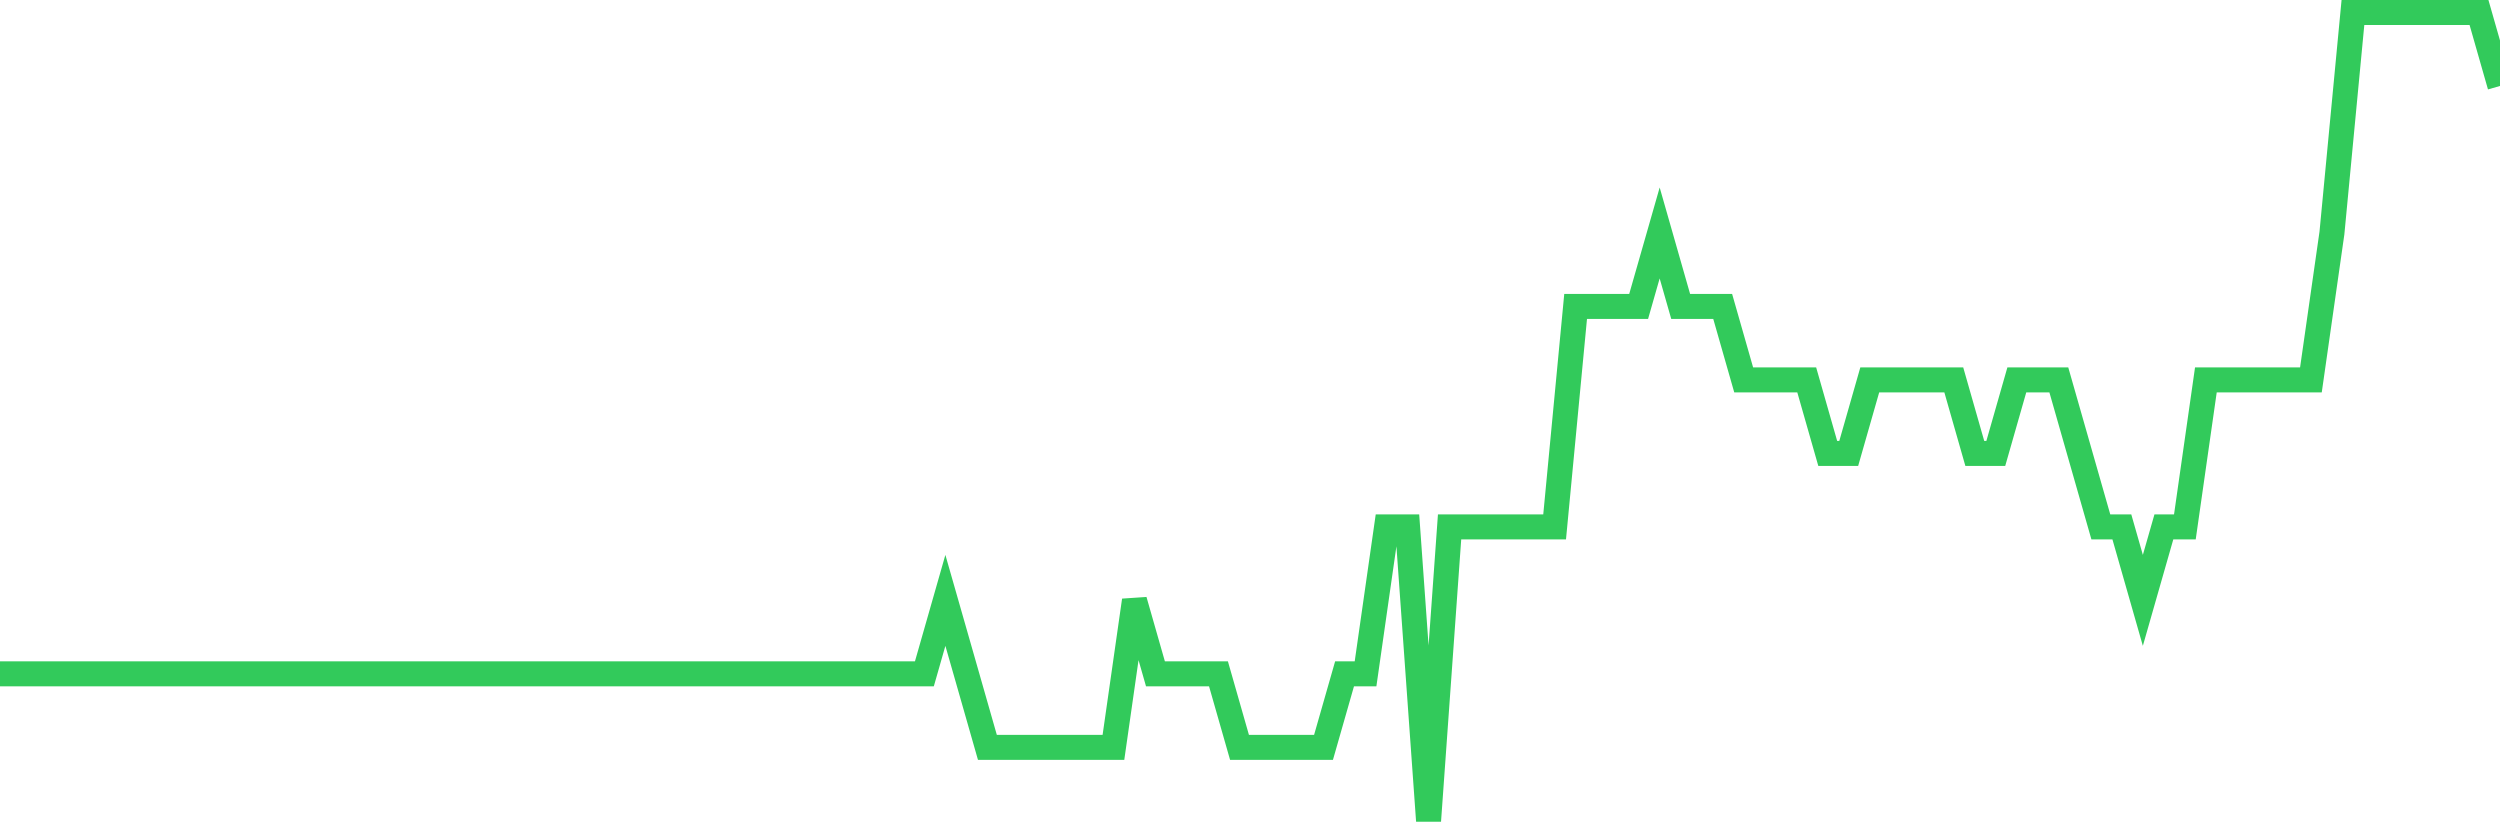 <svg
  xmlns="http://www.w3.org/2000/svg"
  xmlns:xlink="http://www.w3.org/1999/xlink"
  width="120"
  height="40"
  viewBox="0 0 120 40"
  preserveAspectRatio="none"
>
  <polyline
    points="0,32.345 1.008,32.345 2.017,32.345 3.025,32.345 4.034,32.345 5.042,32.345 6.05,32.345 7.059,32.345 8.067,32.345 9.076,32.345 10.084,32.345 11.092,32.345 12.101,32.345 13.109,32.345 14.118,32.345 15.126,32.345 16.134,32.345 17.143,32.345 18.151,32.345 19.16,32.345 20.168,32.345 21.176,32.345 22.185,32.345 23.193,32.345 24.202,32.345 25.21,32.345 26.218,32.345 27.227,32.345 28.235,32.345 29.244,32.345 30.252,32.345 31.261,32.345 32.269,32.345 33.277,32.345 34.286,32.345 35.294,32.345 36.303,32.345 37.311,32.345 38.319,32.345 39.328,32.345 40.336,32.345 41.345,32.345 42.353,32.345 43.361,32.345 44.37,32.345 45.378,28.818 46.387,32.345 47.395,35.873 48.403,35.873 49.412,35.873 50.42,35.873 51.429,35.873 52.437,35.873 53.445,35.873 54.454,28.818 55.462,32.345 56.471,32.345 57.479,32.345 58.487,32.345 59.496,35.873 60.504,35.873 61.513,35.873 62.521,35.873 63.529,35.873 64.538,32.345 65.546,32.345 66.555,25.291 67.563,25.291 68.571,39.4 69.58,25.291 70.588,25.291 71.597,25.291 72.605,25.291 73.613,25.291 74.622,25.291 75.63,14.709 76.639,14.709 77.647,14.709 78.655,14.709 79.664,11.182 80.672,14.709 81.681,14.709 82.689,14.709 83.697,18.236 84.706,18.236 85.714,18.236 86.723,18.236 87.731,21.764 88.739,21.764 89.748,18.236 90.756,18.236 91.765,18.236 92.773,18.236 93.782,18.236 94.79,21.764 95.798,21.764 96.807,18.236 97.815,18.236 98.824,18.236 99.832,21.764 100.84,25.291 101.849,25.291 102.857,28.818 103.866,25.291 104.874,25.291 105.882,18.236 106.891,18.236 107.899,18.236 108.908,18.236 109.916,18.236 110.924,18.236 111.933,11.182 112.941,0.6 113.95,0.6 114.958,0.6 115.966,0.6 116.975,0.6 117.983,0.6 118.992,0.6 120,4.127"
    fill="none"
    stroke="#32ca5b"
    stroke-width="1.2"
  >
  </polyline>
</svg>